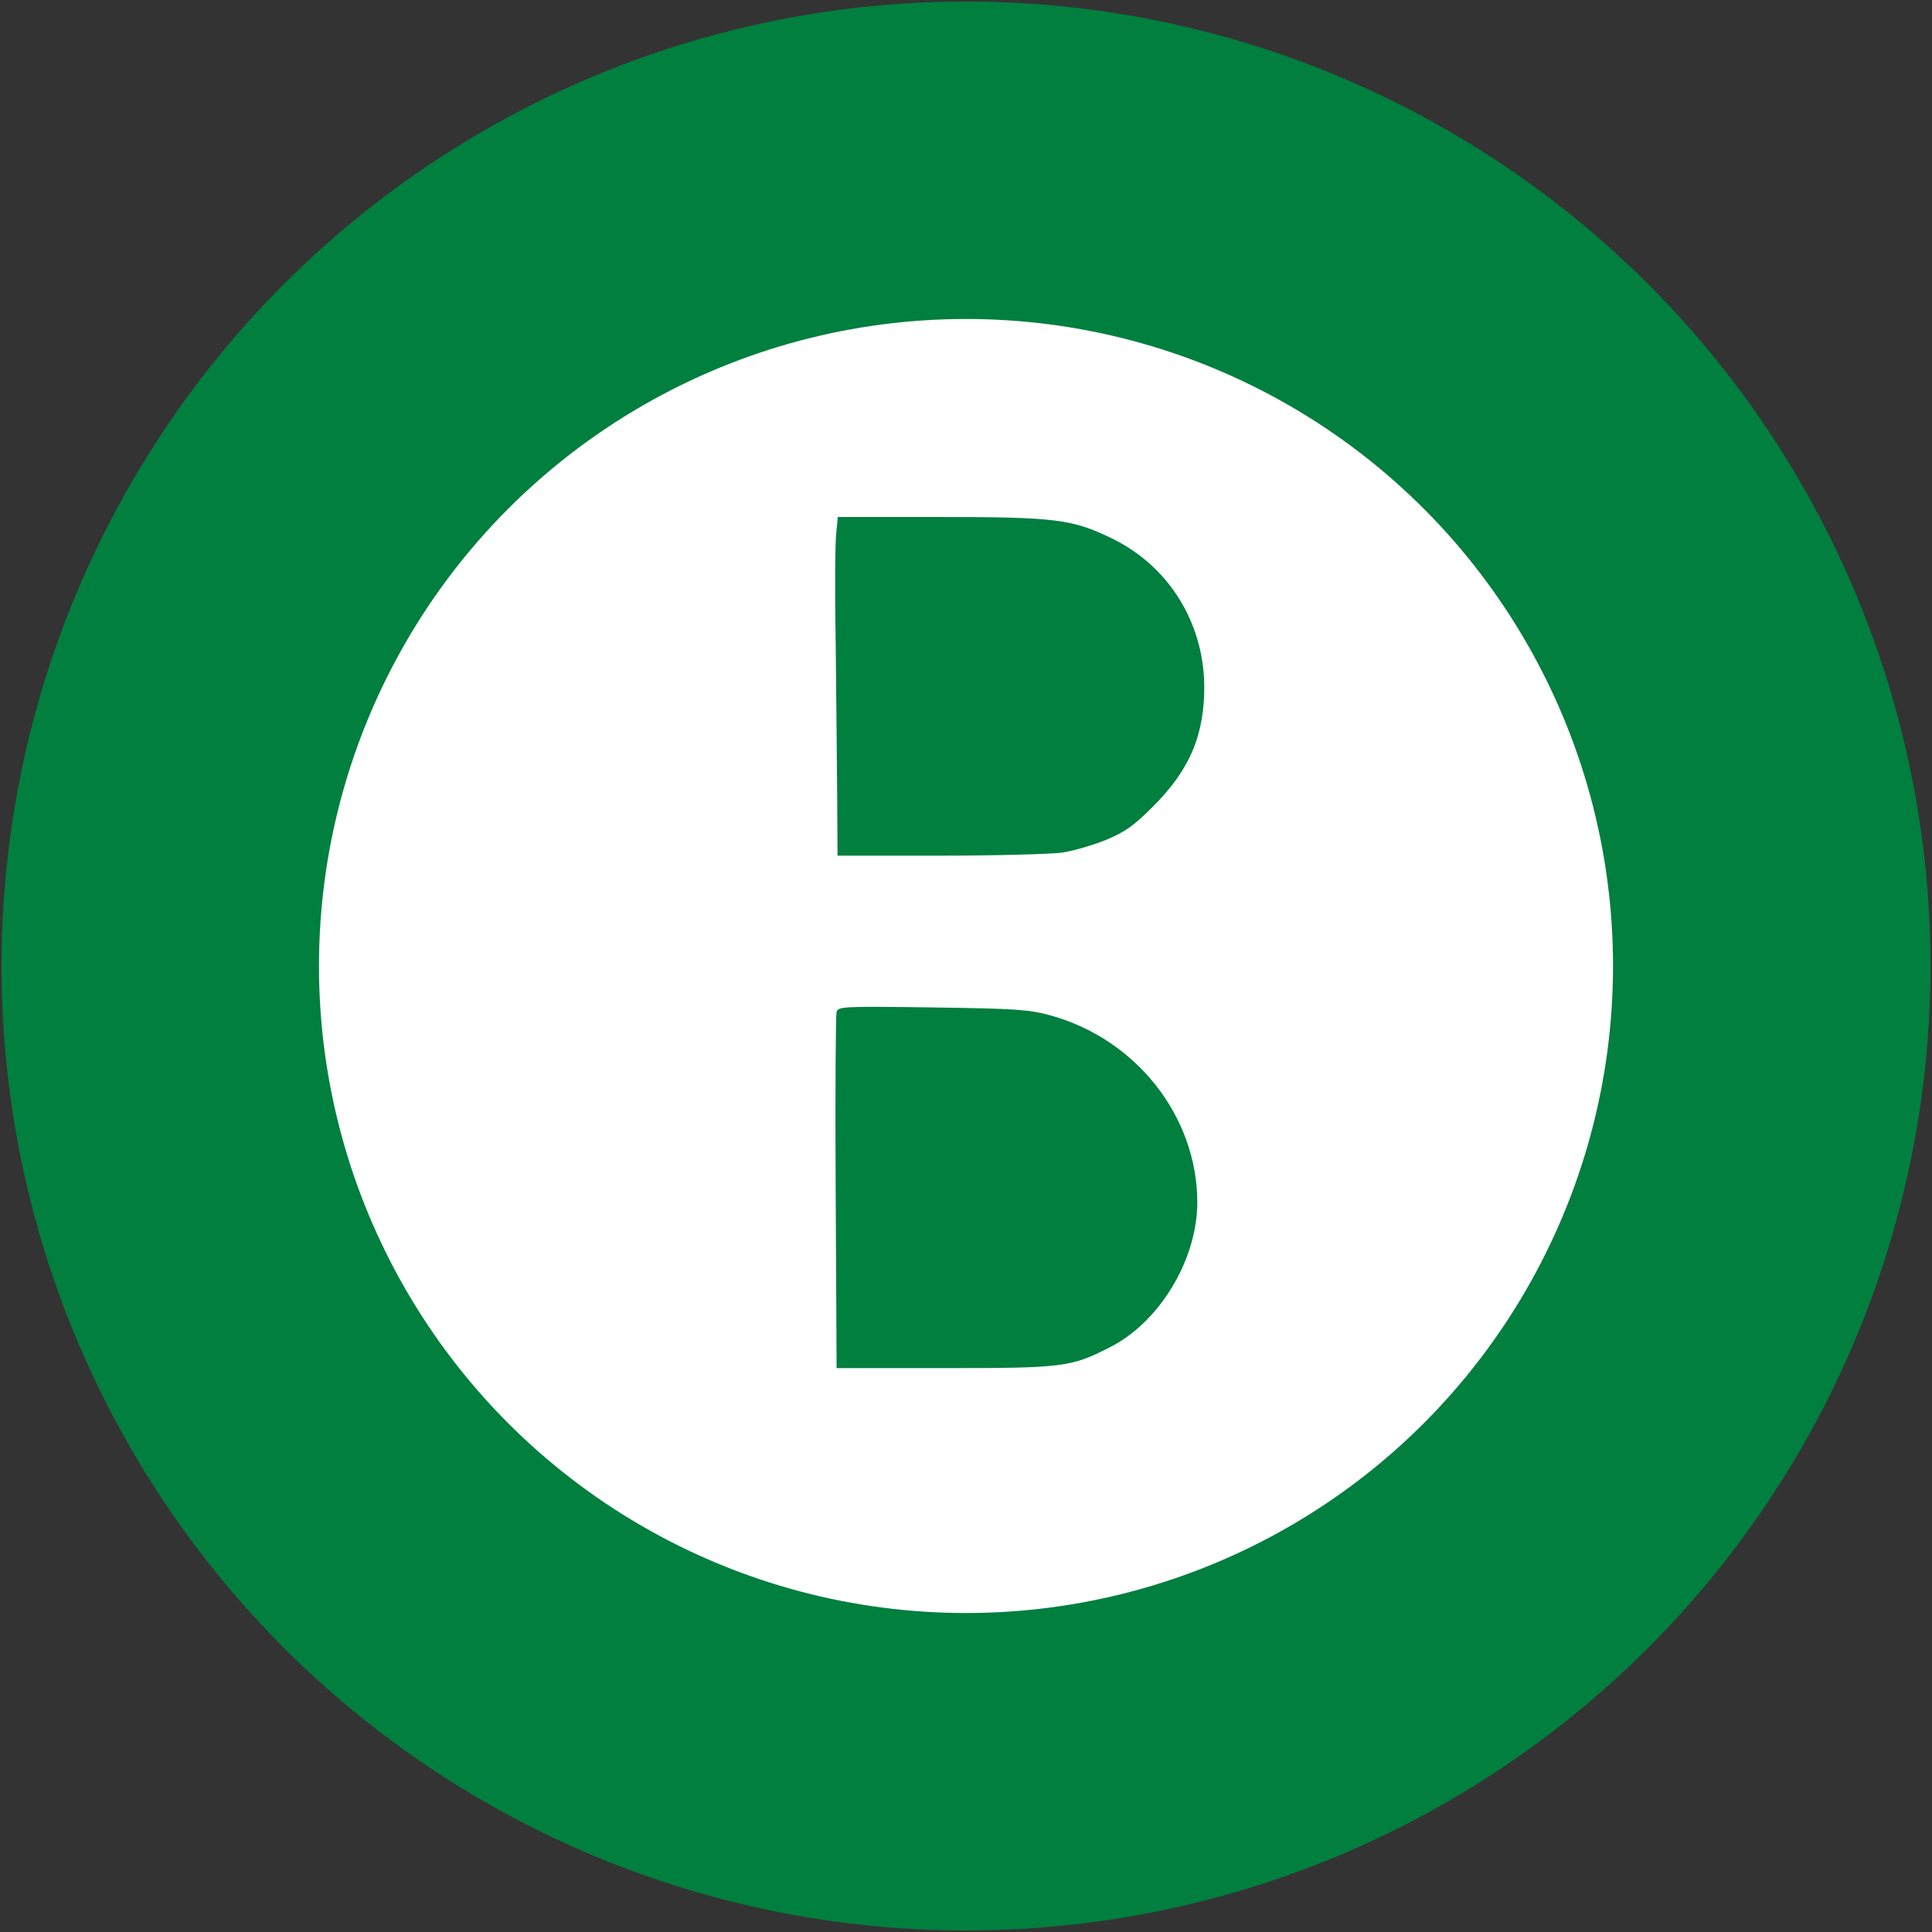 <?xml version="1.0"?>
<svg width="639" height="639" xmlns="http://www.w3.org/2000/svg" xmlns:svg="http://www.w3.org/2000/svg" preserveAspectRatio="xMidYMid meet" version="1.0">
 <rect width="100%" height="100%" fill="#333333" stroke="none"/>
 <linearGradient id="linear-gradient" x1="0" x2="0%" y1="0.5" y2="85%">
  <stop offset="0%" stop-color="#393939"/>
  <stop offset="100%" stop-color="#171415"/>
 </linearGradient>
 <radialGradient cx="50%" cy="60%" id="radial-gradient" r="0.37">
  <stop offset="10%" stop-color="#000000"/>
  <stop offset="105%" stop-color="#393939"/>
 </radialGradient>
 <g class="layer">
  <title>Layer 1</title>
  <circle cx="50%" cy="50%" fill="#007f3f" id="svg_1" r="319"/>
  <circle cx="50%" cy="50%" fill="#ffffff" id="svg_2" r="214"/>
  <g fill="#393939" id="svg_3" transform="matrix(1 0 0 1 0 0) matrix(0.1 0 0 -0.1 0 0)">
   <path d="m2766,-1762c-4,-29 -5,-195 -2,-368c2,-173 4,-402 5,-507l1,-193l338,0c185,0 368,5 405,10c38,6 103,25 145,42c64,27 90,45 157,112c122,122 170,239 168,403c-4,208 -120,392 -305,482c-132,64 -187,71 -572,71l-335,0l-5,-52z" fill="#007f3f" id="svg_4"/>
   <path d="m2767,-3347c-3,-10 -5,-279 -3,-598l3,-580l354,0c393,0 421,3 548,68c165,82 291,290 291,480c0,284 -202,541 -487,619c-70,19 -111,22 -390,26c-296,4 -311,3 -316,-15z" fill="#007f3f" id="svg_5"/>
  </g>
 </g>
</svg>